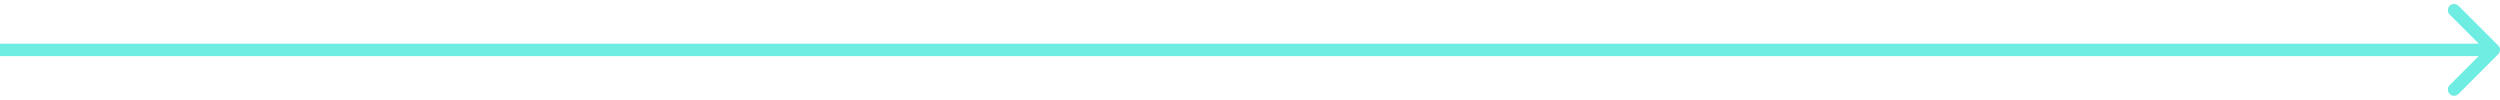 <?xml version="1.0" encoding="UTF-8"?> <svg xmlns="http://www.w3.org/2000/svg" width="401" height="16" viewBox="0 0 401 16" fill="none"> <path d="M400.707 8.707C401.098 8.317 401.098 7.683 400.707 7.293L394.343 0.929C393.953 0.538 393.319 0.538 392.929 0.929C392.538 1.319 392.538 1.953 392.929 2.343L398.586 8L392.929 13.657C392.538 14.047 392.538 14.681 392.929 15.071C393.319 15.462 393.953 15.462 394.343 15.071L400.707 8.707ZM0 9H400V7H0V9Z" fill="#6FEDE2"></path> </svg> 